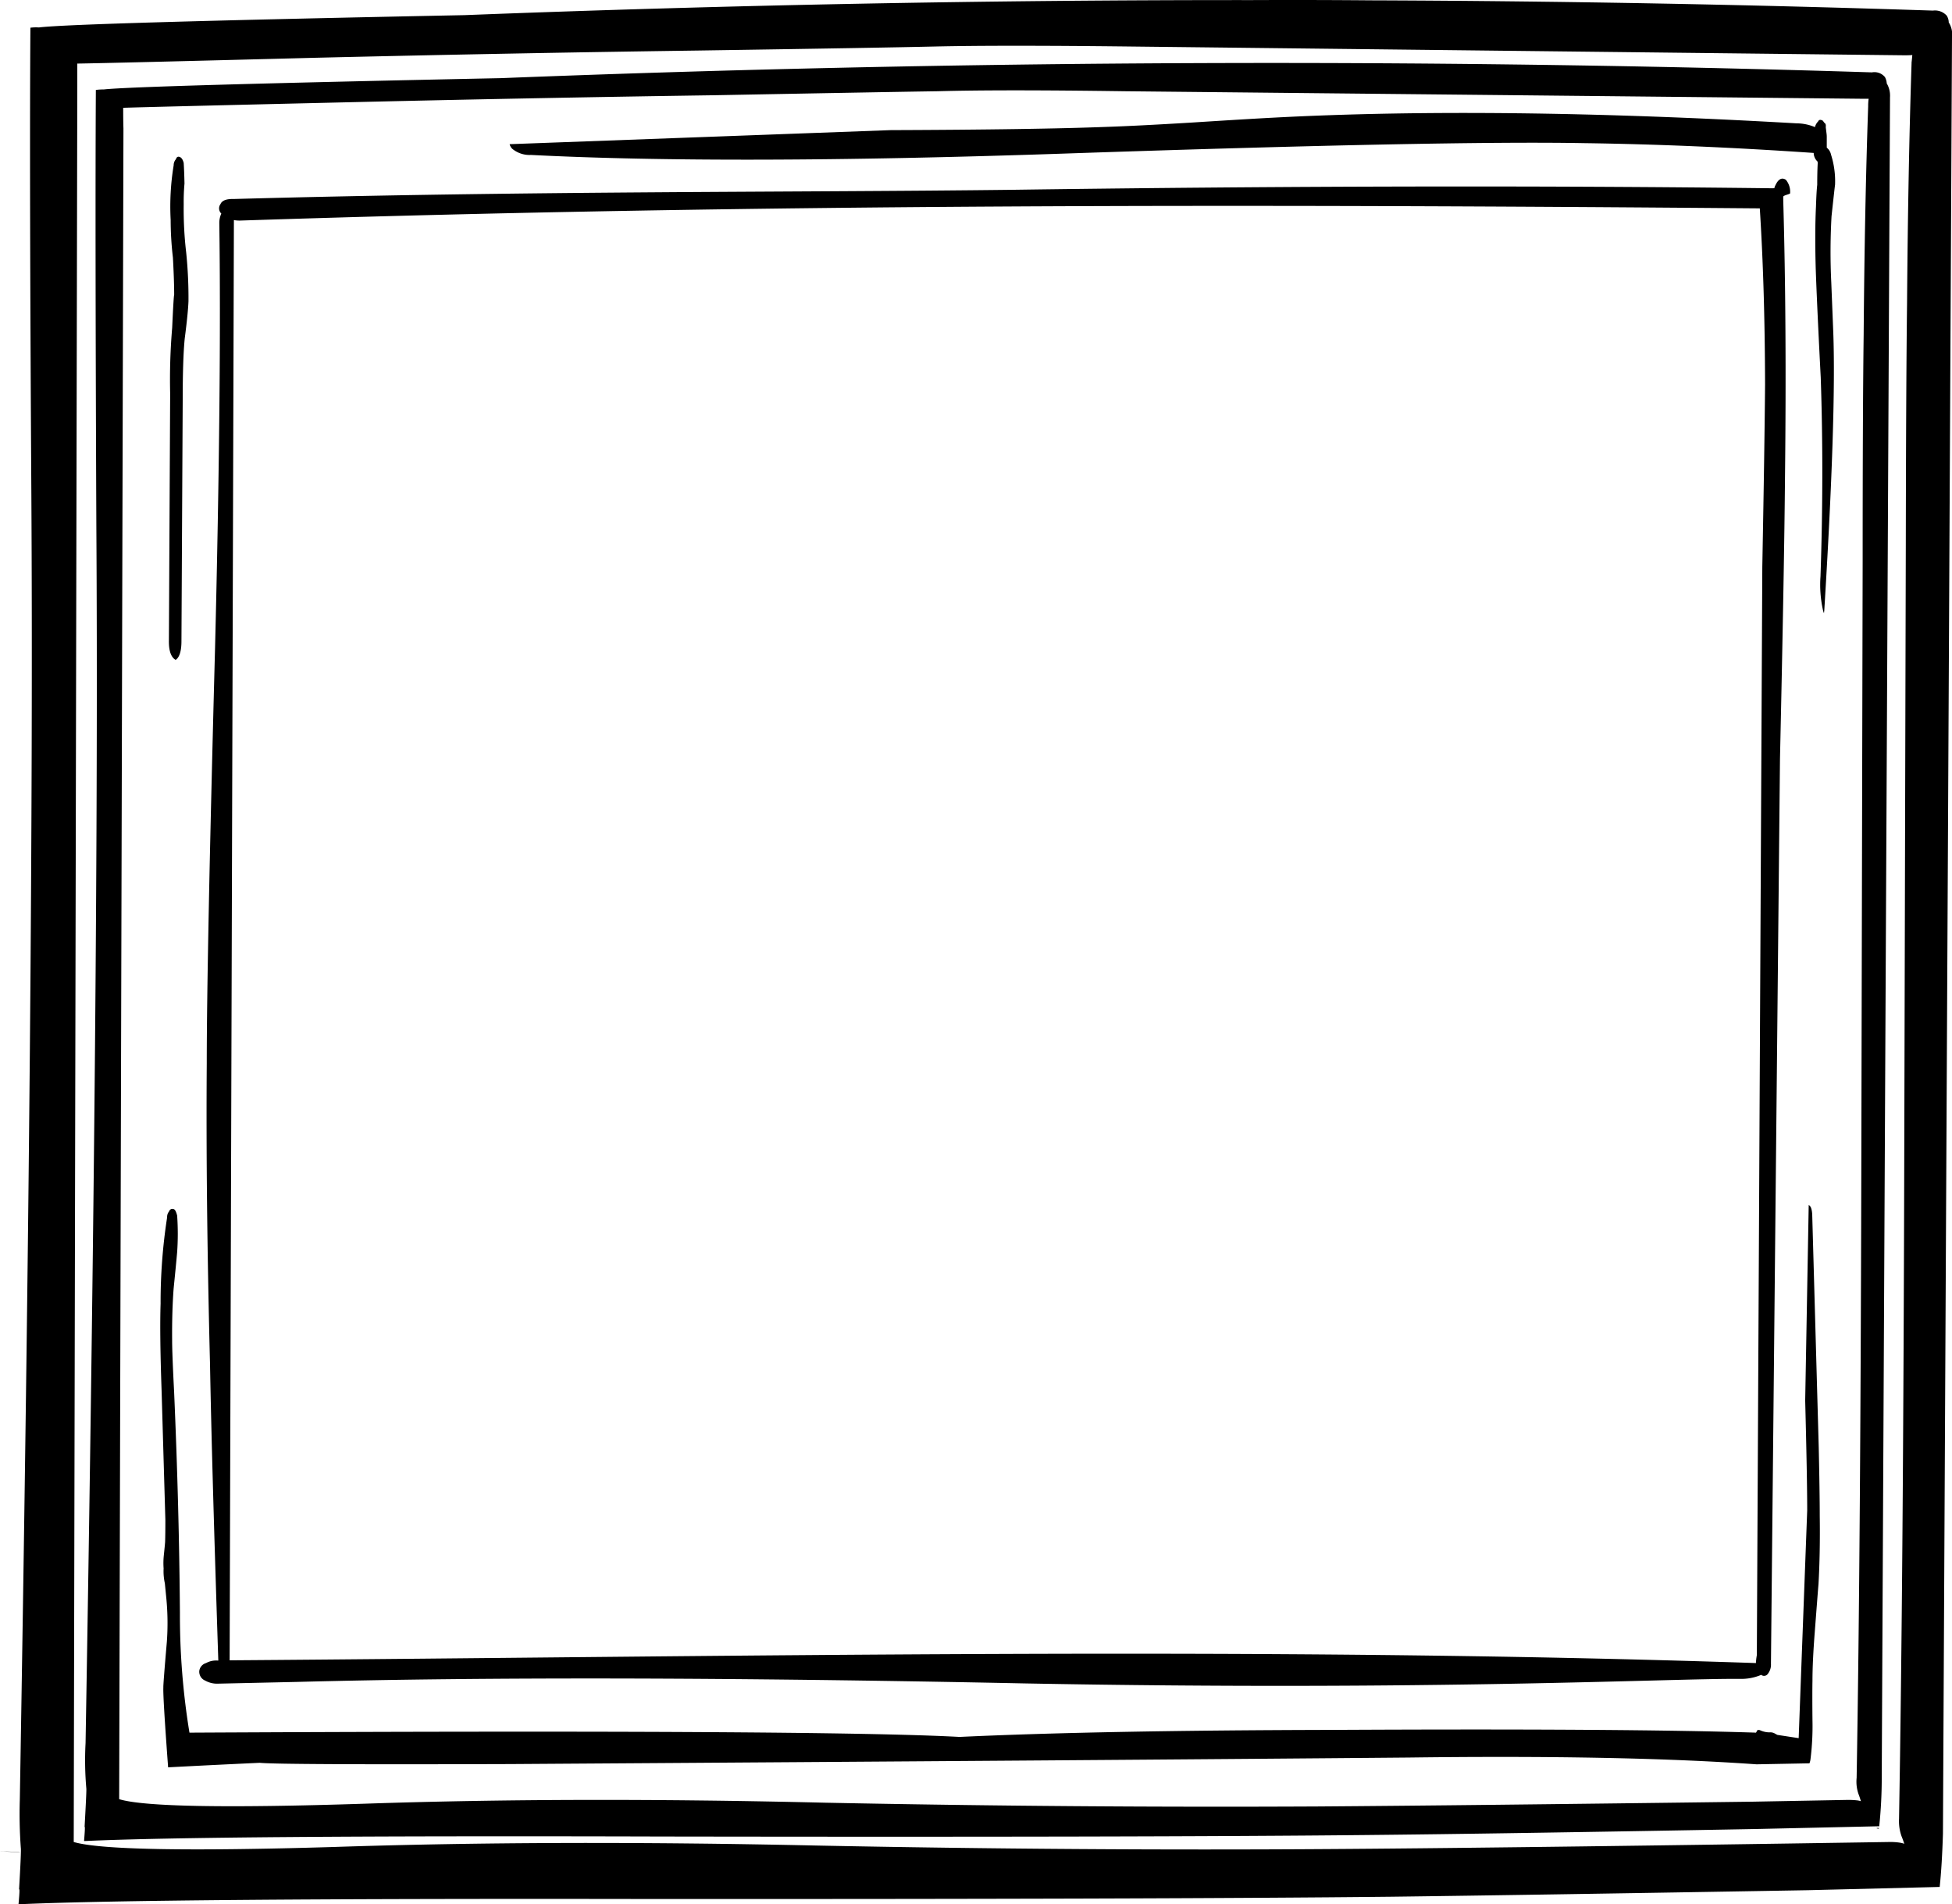 <svg xmlns="http://www.w3.org/2000/svg" xmlns:xlink="http://www.w3.org/1999/xlink" width="250" height="243.838" viewBox="0 0 250 243.838"><defs><clipPath id="a"><rect width="250" height="243.838" fill="none"/></clipPath></defs><g clip-path="url(#a)"><path d="M249.323,2a2.033,2.033,0,0,0-1.767-.643Q211.69.172,175.632.043,167.951-.022,160.27.011q-50.1-.033-100.783,1.928-49.878,1-54.5,1.575a5.9,5.9,0,0,0-1.093.032Q3.76,21.9,4.017,63.418q.354,58.748-1.478,167.019a59.377,59.377,0,0,0,.129,6.2q.063.321-.225,5.3.128-.225-.065,1.832c-.021.021,0,.043.065.064q17.129-.771,79.347-.675,66.429.033,96.413-.289,17.868-.225,53.348-.836l16.872-.417q.289-2.669.418-6.814L250,4.735a2.786,2.786,0,0,0-.418-1.864A1.664,1.664,0,0,0,249.323,2m-4.5,6.042q-.45,13.659-.579,30.756-.127,10.187-.16,30.627l-.193,76.391q-.129,56.594-.675,87.06a5.813,5.813,0,0,0,.322,2.25q.16.386.353.964a3.416,3.416,0,0,0-.482-.129,8.019,8.019,0,0,0-1.446-.1l-12.7.193q-38.886.577-58.426.707-32.812.225-66.428-.45-33.969-.739-61.8.193-28.185.835-33.166-.643L9.9,10.9V8.141q4.273-.063,30.3-.739,25.775-.611,49.267-.932,23.364-.352,30.209-.514,8.388-.192,25.132,0l99.144,1.125c.364,0,.686-.011.964-.032q-.031.417-.1,1"/><path d="M22.5,84.5q.74-.515.739-2.41L23.4,51.238q0-5.271.257-7.874.418-3.214.482-4.789a57.36,57.36,0,0,0-.289-6.2,47.73,47.73,0,0,1-.322-6.235,25.593,25.593,0,0,1,.1-2.635q-.033-1.542-.1-2.635-.161-.644-.514-.772c-.235-.085-.4.011-.482.29a1.153,1.153,0,0,0-.289.771,32.511,32.511,0,0,0-.386,7.006,41.723,41.723,0,0,0,.289,4.82q.162,2.958.161,4.789-.064,0-.257,4.21a78.214,78.214,0,0,0-.257,8.42l-.161,31.623q-.031,1.96.868,2.475"/><path d="M26.289,215.2a3.113,3.113,0,0,0,1.671.385l10.123-.224q36.669-.965,93.07.192c52.17.986,83.237-.665,91.743-.579a6.492,6.492,0,0,0,2.667-.514.587.587,0,0,0,.8-.065,1.905,1.905,0,0,0,.449-1.349l1.157-115.887q.546-24.585.642-36.123.225-19.668-.225-35.383v-.45c-.021-.193.879-.343.879-.45a2.391,2.391,0,0,0-.546-1.736q-.771-.481-1.318.675a1.568,1.568,0,0,0-.16.418.14.14,0,0,0-.129,0q-44.734-.546-97.473.193c-28.474.343-61.715.128-99.723,1.178q-1.381-.033-1.671.643a.921.921,0,0,0,.1,1.221,2.916,2.916,0,0,0-.257,1.253c.193,13.327.011,32.074-.546,54.42q-1.061,39.625-1.061,53.156-.128,17.129.418,38.533.225,12.661,1.061,37.922H27.9a2.685,2.685,0,0,0-1.511.321,1.211,1.211,0,0,0-.868,1.029,1.231,1.231,0,0,0,.772,1.221m3.117-2.764.546-184.256a4.117,4.117,0,0,0,.74.065c66.181-2.186,129.984-2.1,194.688-1.564q.642,10.027.675,22.561-.064,7.776-.354,23.364l-.7,139.336a7.2,7.2,0,0,0-.118,1.007c-64.082-2.164-129.729-.824-195.482-.352Z"/><path d="M232.933,185.348l-.836-29.856q-.063-1.027-.449-1.189l-.45,25.035q.257,9.995.257,14.076l-1.093,29.149-2.732-.418-.353-.192a1.182,1.182,0,0,0-.675-.129,3.012,3.012,0,0,1-1.221-.289.643.643,0,0,0-.29,0,.712.712,0,0,0-.128.225.338.338,0,0,0-.064.1q-16.486-.546-54.345-.353-29.792.064-47.66.9-17.643-.965-98.63-.547a93.071,93.071,0,0,1-1.221-15.362q-.1-13.433-.739-28.184-.258-4.981-.258-6.685-.031-3.728.193-6.652.323-3.182.45-4.66a33.572,33.572,0,0,0,0-4.66q-.192-.771-.45-.836a.435.435,0,0,0-.578.29,1.112,1.112,0,0,0-.257.771,70.879,70.879,0,0,0-.836,11.055q-.129,3.825.129,11.152l.482,16.519q0,1.863-.032,2.8,0,.161-.161,1.7a9.714,9.714,0,0,0-.032,1.735,7.122,7.122,0,0,0,.16,1.9l.193,1.961a33.2,33.2,0,0,1,.065,5.495q-.483,5.592-.45,5.881-.065,1.125.61,10.22,6.107-.321,11.73-.578,2.508.257,32.074.16,78.672-.513,115.052-.835,27.35-.354,44.575.868l6.781-.129a2.293,2.293,0,0,0,.128-.482,34.089,34.089,0,0,0,.258-5.046q-.033-3.342,0-5.045,0-2.443.289-6.171.45-5.88.482-6.2.225-3.921.16-8.742,0-2.892-.128-8.741"/><path d="M235.022,23.664a11.225,11.225,0,0,0-.514-3.857,1.572,1.572,0,0,0-.547-.9V17.622a3.464,3.464,0,0,0-.032-.546l-.1-.8a.8.8,0,0,0-.032-.417l-.193-.193c-.129-.214-.246-.311-.354-.289a.278.278,0,0,0-.385.16,1.6,1.6,0,0,0-.418.739,6.116,6.116,0,0,0-2.346-.482q-38.661-2.217-66.814-.739-3.182.161-10.734.643-6.909.417-10.766.546-9.192.354-27.7.418l-48.817,1.8a1.282,1.282,0,0,0,.322.578,3.473,3.473,0,0,0,2.41.8q25.164,1.286,67.907-.161,49.009-1.671,66.942-1.35,13.98.193,29.438,1.254v.1a1.585,1.585,0,0,0,.514,1.028.212.212,0,0,0,0,.161q-.063,1.125-.064,2.8-.1.869-.161,2.8-.16,3.246-.032,7.906.161,4.659.643,13.98.418,12.341-.032,25.453a14.982,14.982,0,0,0,.289,4.177,2.807,2.807,0,0,0,.161.547,1.674,1.674,0,0,1,.032-.322q1.542-25.035,1.157-35.608l-.257-6.428a81.592,81.592,0,0,1,.032-8.484q.418-3.856.45-4.017"/><path d="M2.507,237.185a18.875,18.875,0,0,0-2.507-.1,24.171,24.171,0,0,1,2.539.128Z"/><path d="M241.417,9.877a1.745,1.745,0,0,0-1.671-.61q-86.933-2.733-175.6.739-46.44.963-50.842,1.446a7.759,7.759,0,0,0-1.028.064q-.1,17.13.064,55.855.354,54.762-1.382,155.835a41.206,41.206,0,0,0,.1,5.817q.033.29-.225,4.917.1-.193-.064,1.735l.032.065q15.909-.74,74.077-.579,62.058.1,90.05-.193,16.743-.161,49.974-.771l15.779-.353a60,60,0,0,0,.321-6.331L242.06,12.448a3.068,3.068,0,0,0-.418-1.767,1.937,1.937,0,0,0-.225-.8m-2.153,3.7q-.45,12.984-.578,29.277-.129,9.707-.129,29.117l-.161,72.727q-.1,53.895-.61,82.947a4.812,4.812,0,0,0,.257,2.121c.086.214.182.5.289.868a2.437,2.437,0,0,0-.418-.1,10.548,10.548,0,0,0-1.349-.064l-12.116.225q-37.055.481-55.6.611-31.271.161-63.247-.482-32.331-.772-58.844.128-26.77.868-31.495-.578l.547-213.94q-.033-.836-.032-2.635,4.049-.129,28.731-.707,24.552-.579,46.888-.9,22.174-.417,28.731-.514,7.938-.225,23.846,0l94.452.964h.9a6.147,6.147,0,0,0-.064.932"/><path d="M240.614,234.164l.032-.1q-.642,0-.032.1"/></g></svg>
